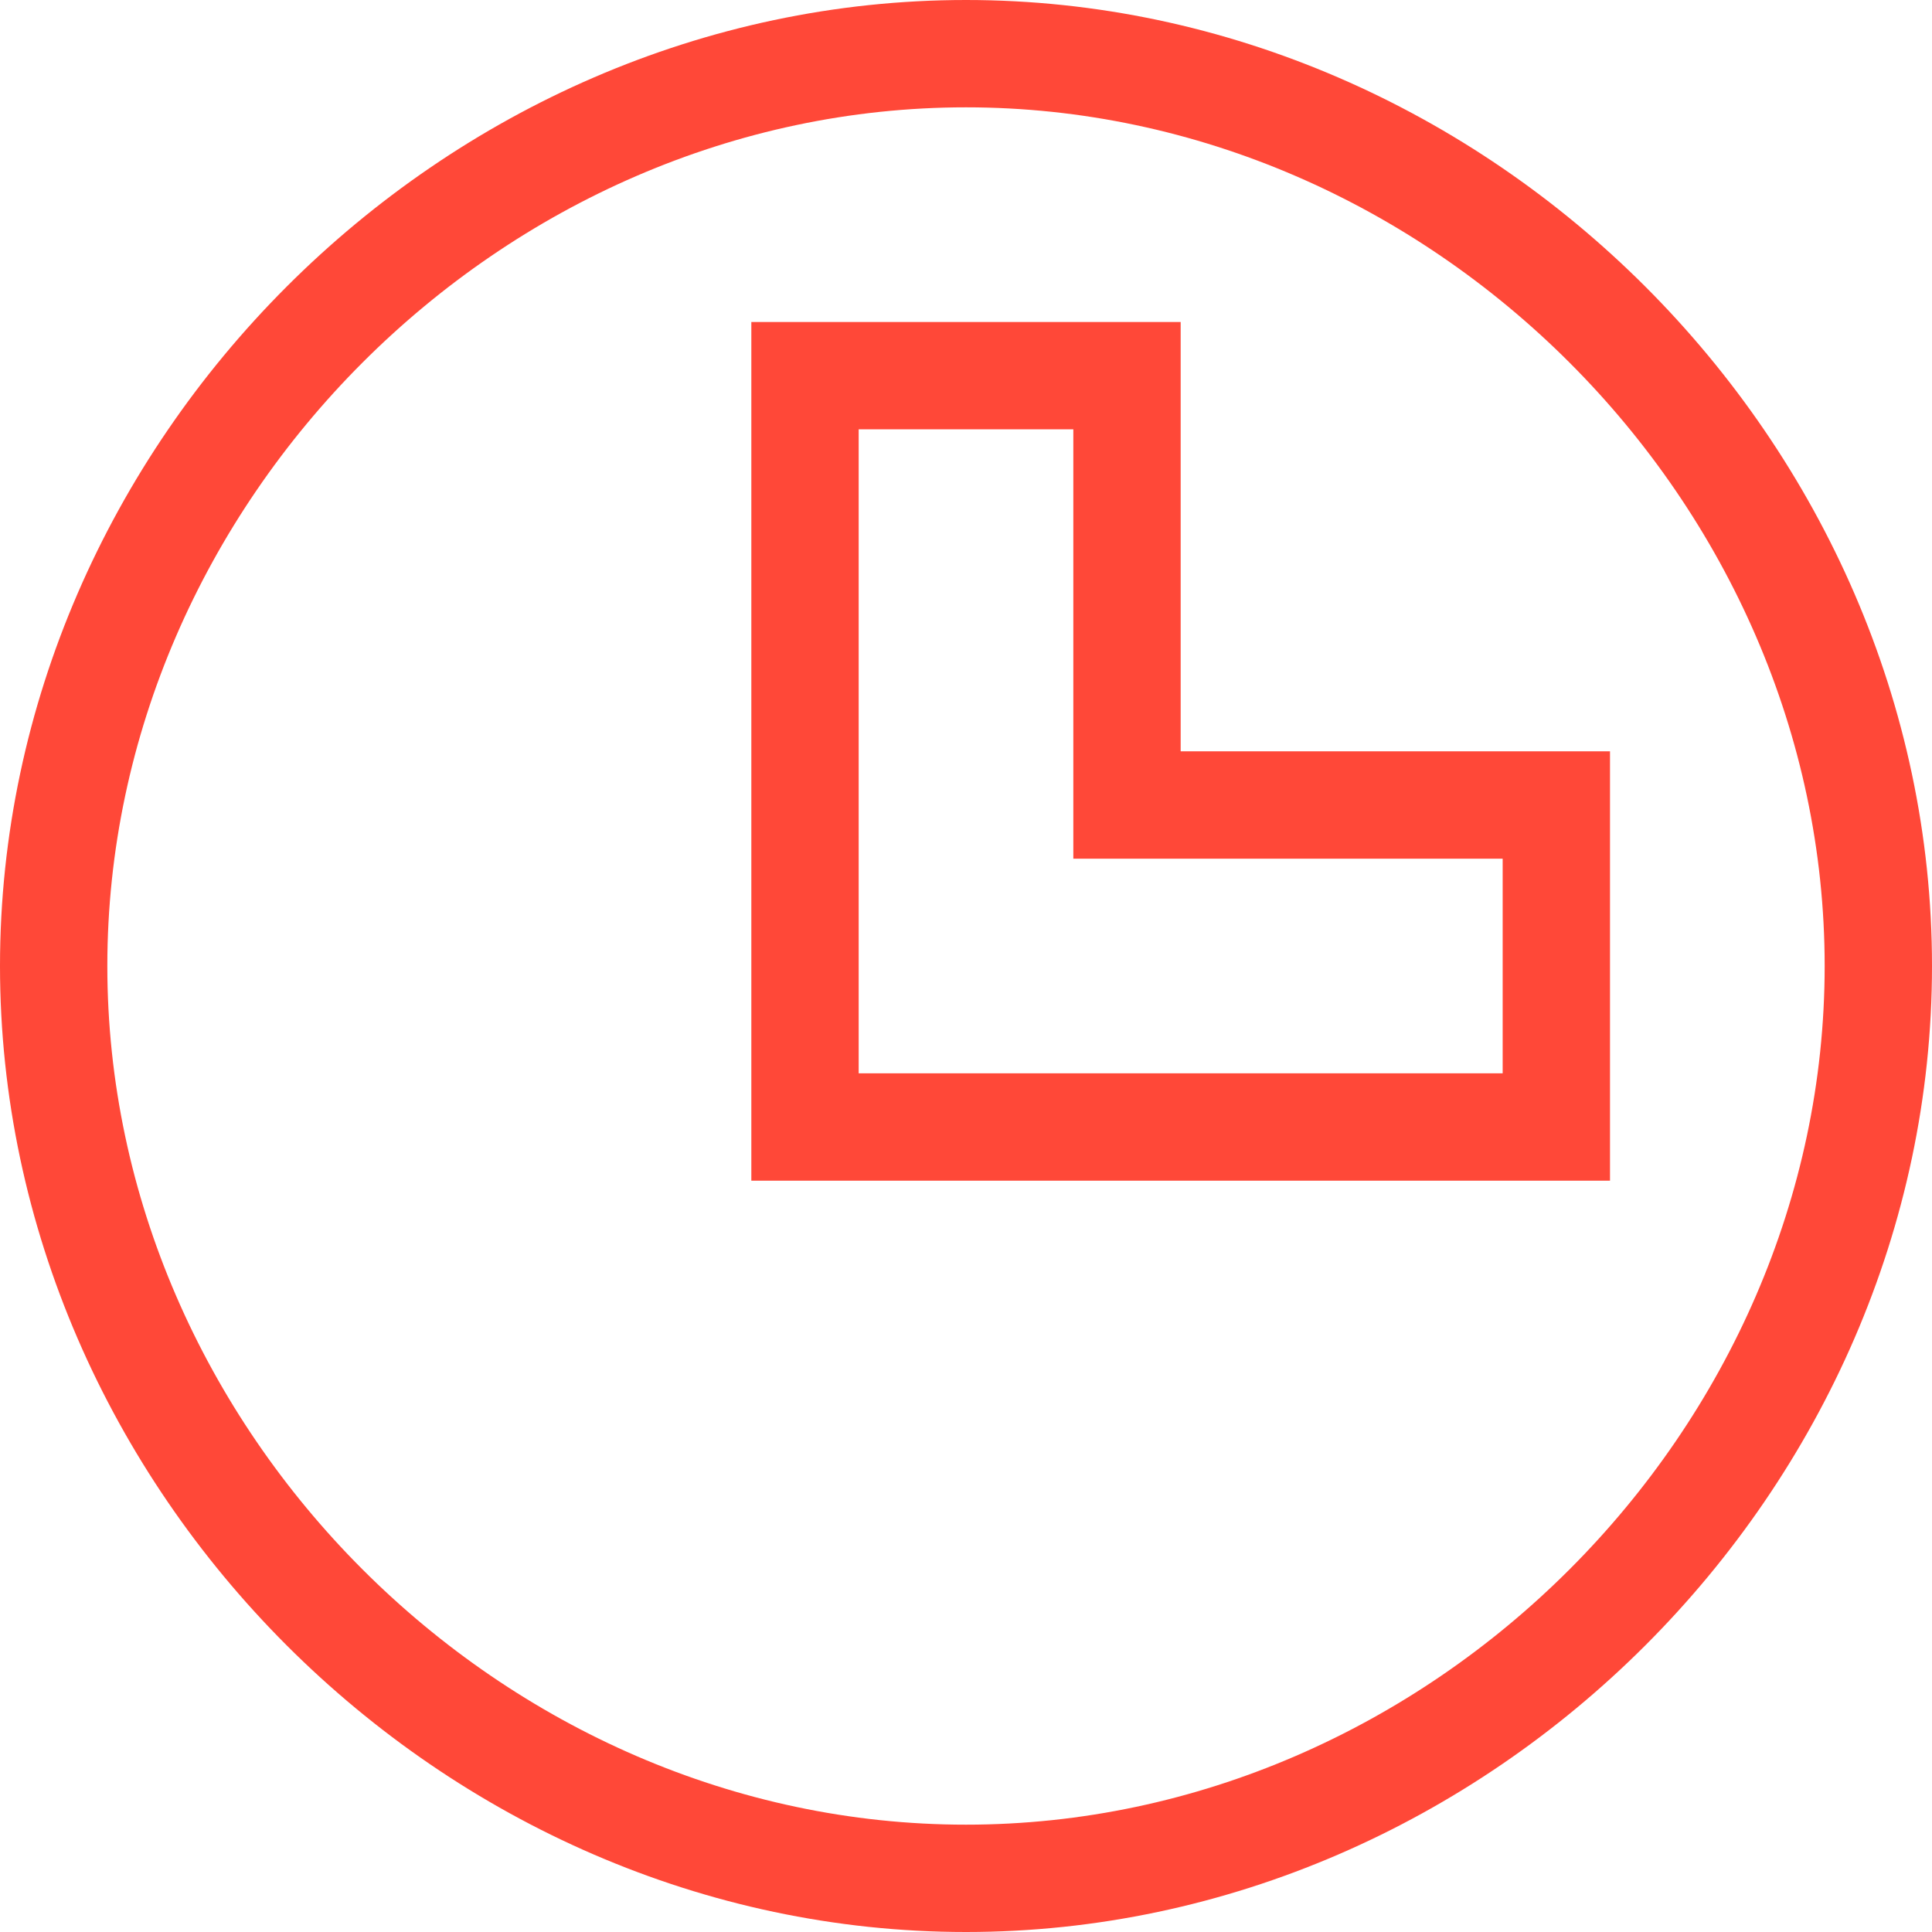 <svg width="27" height="27" viewBox="0 0 27 27" fill="none" xmlns="http://www.w3.org/2000/svg">
<path d="M21 15.75H21.75V15V12V11.25H21H15.75V6V5.25H15H12H11.25V6V12V15V15.75H12H15H21ZM0.75 13.5C0.75 6.597 6.597 0.75 13.5 0.75C20.404 0.75 26.25 6.597 26.25 13.5C26.25 20.403 20.404 26.25 13.5 26.25C6.597 26.25 0.75 20.403 0.75 13.5Z" stroke="#FF4838" stroke-width="1.5"/>
</svg>
